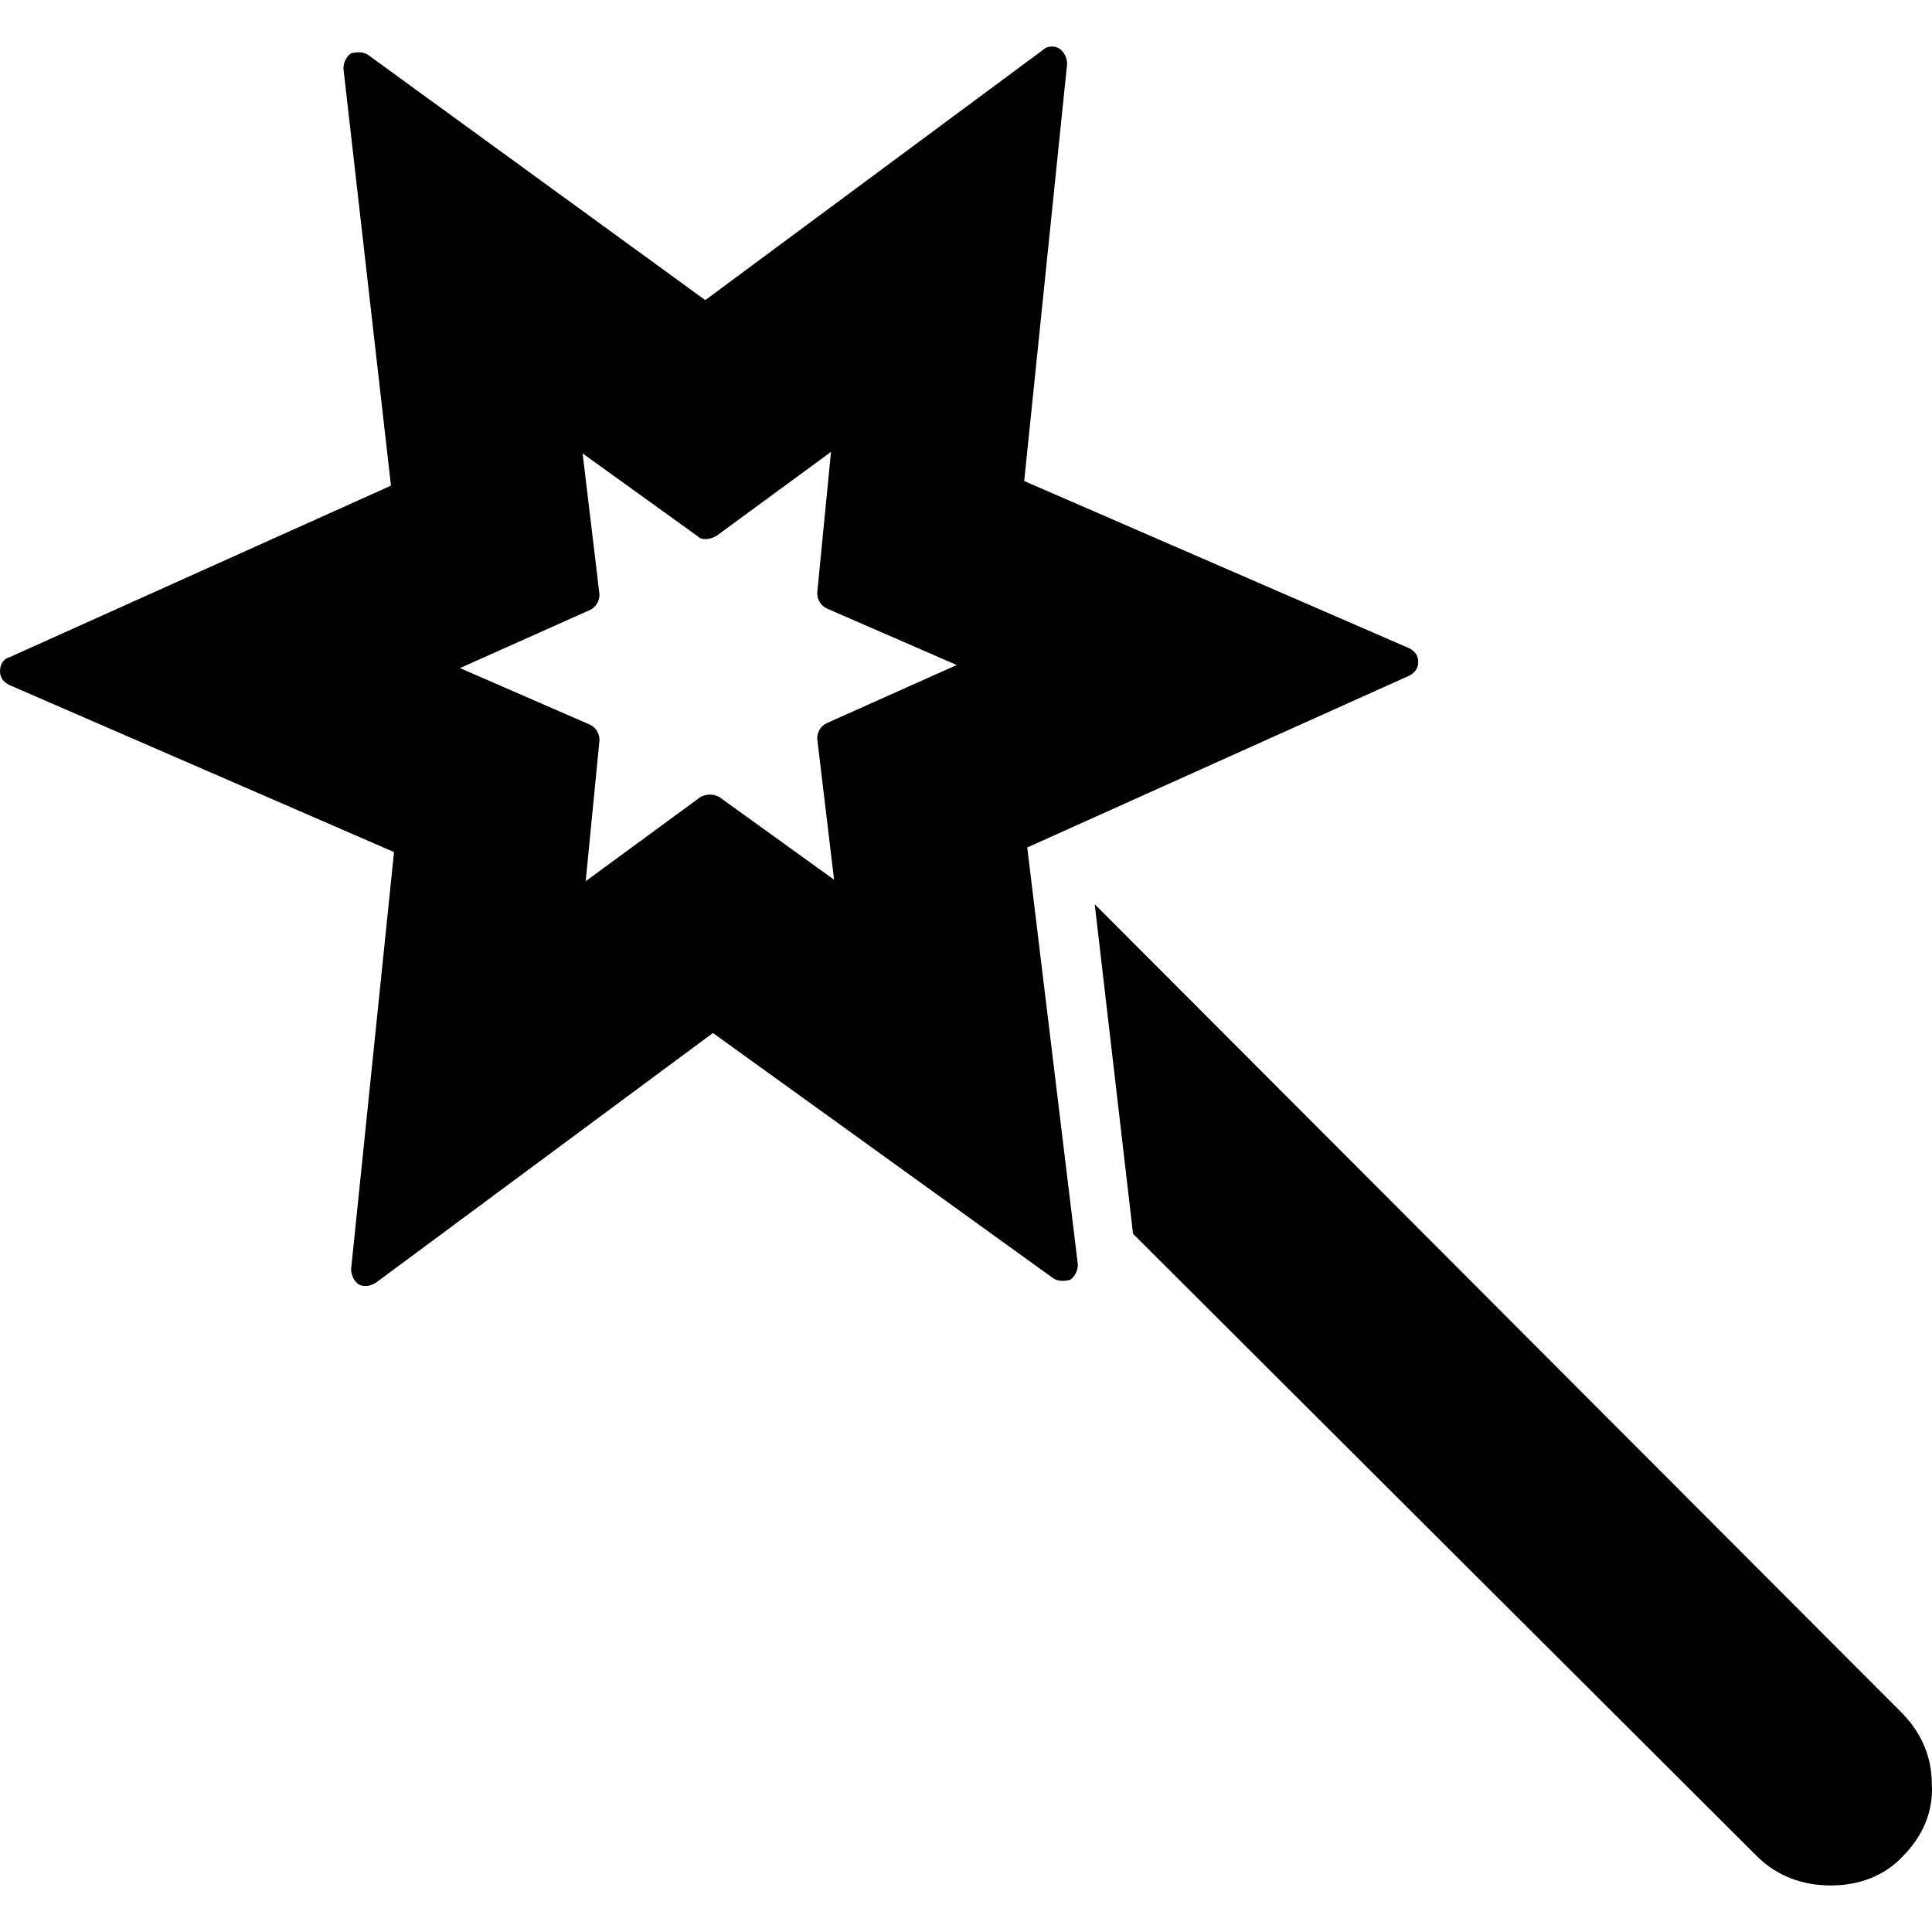 <?xml version="1.0" encoding="iso-8859-1"?>
<!-- Uploaded to: SVG Repo, www.svgrepo.com, Generator: SVG Repo Mixer Tools -->
<svg fill="#000000" height="800px" width="800px" version="1.1" id="Layer_1" xmlns="http://www.w3.org/2000/svg" xmlns:xlink="http://www.w3.org/1999/xlink" 
	 viewBox="0 0 504.038 504.038" xml:space="preserve">
<g>
	<g>
		<path d="M367.6,169.098l-100.4-43.6l11.2-108.8c0-1.6-0.8-3.2-2-4s-3.2-0.8-4.4,0.4l-88,65.2l-88-64c-1.2-0.8-2.8-0.8-4.4-0.4
			c-1.2,0.8-2,2.4-2,4l12.4,108.8l-99.6,44.8c-1.6,0.4-2.4,2-2.4,3.6c0,1.6,0.8,2.8,2.4,3.6l100.4,43.6l-11.2,108.8
			c0,1.6,0.8,3.2,2,4c0.8,0.4,1.2,0.4,2,0.4c0.8,0,1.6-0.4,2.4-0.8l88-65.2l88.8,64c1.2,0.8,2.8,0.8,4.4,0.4c1.2-0.8,2-2.4,2-4
			l-13.2-108.8l99.6-44.8c1.6-0.8,2.4-2,2.4-3.6S369.2,169.898,367.6,169.098z M217.6,229.498l-30-21.6c-1.6-0.8-3.2-0.8-4.8,0
			l-30,22l3.6-36.8c0-1.6-0.8-3.2-2.4-4l-34-14.8l34-15.2c1.6-0.8,2.4-2.4,2.4-4l-4.4-36.8l30,21.6c1.2,1.2,3.2,0.8,4.8,0l30-22
			l-3.6,36.8c0,1.6,0.8,3.2,2.4,4l34,14.8l-34,15.2c-1.6,0.8-2.4,2.4-2.4,4L217.6,229.498z"/>
	</g>
</g>
<g>
	<g>
		<path d="M504,465.498c0-7.2-2.8-13.6-8-18.8l-210.4-210.8l10,86l162.8,162.4c5.2,5.2,12,7.6,19.2,7.6s14-2.4,18.8-7.6
			C501.6,479.098,504.4,472.698,504,465.498z"/>
	</g>
</g>
</svg>